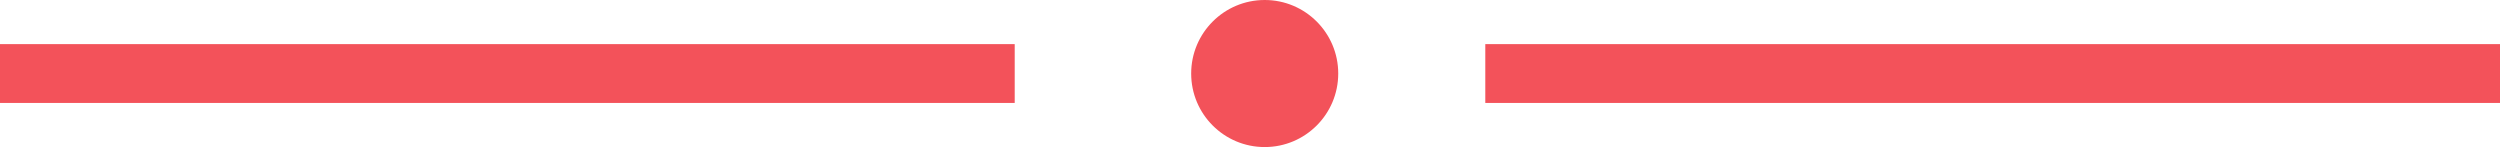 <svg width="170" height="10" viewBox="0 0 170 10" fill="none" xmlns="http://www.w3.org/2000/svg"><path stroke="#F3525A" stroke-width="4" d="M0 5h69m32 0h69"/><circle cx="86" cy="5" r="5" fill="#F3525A"/></svg>